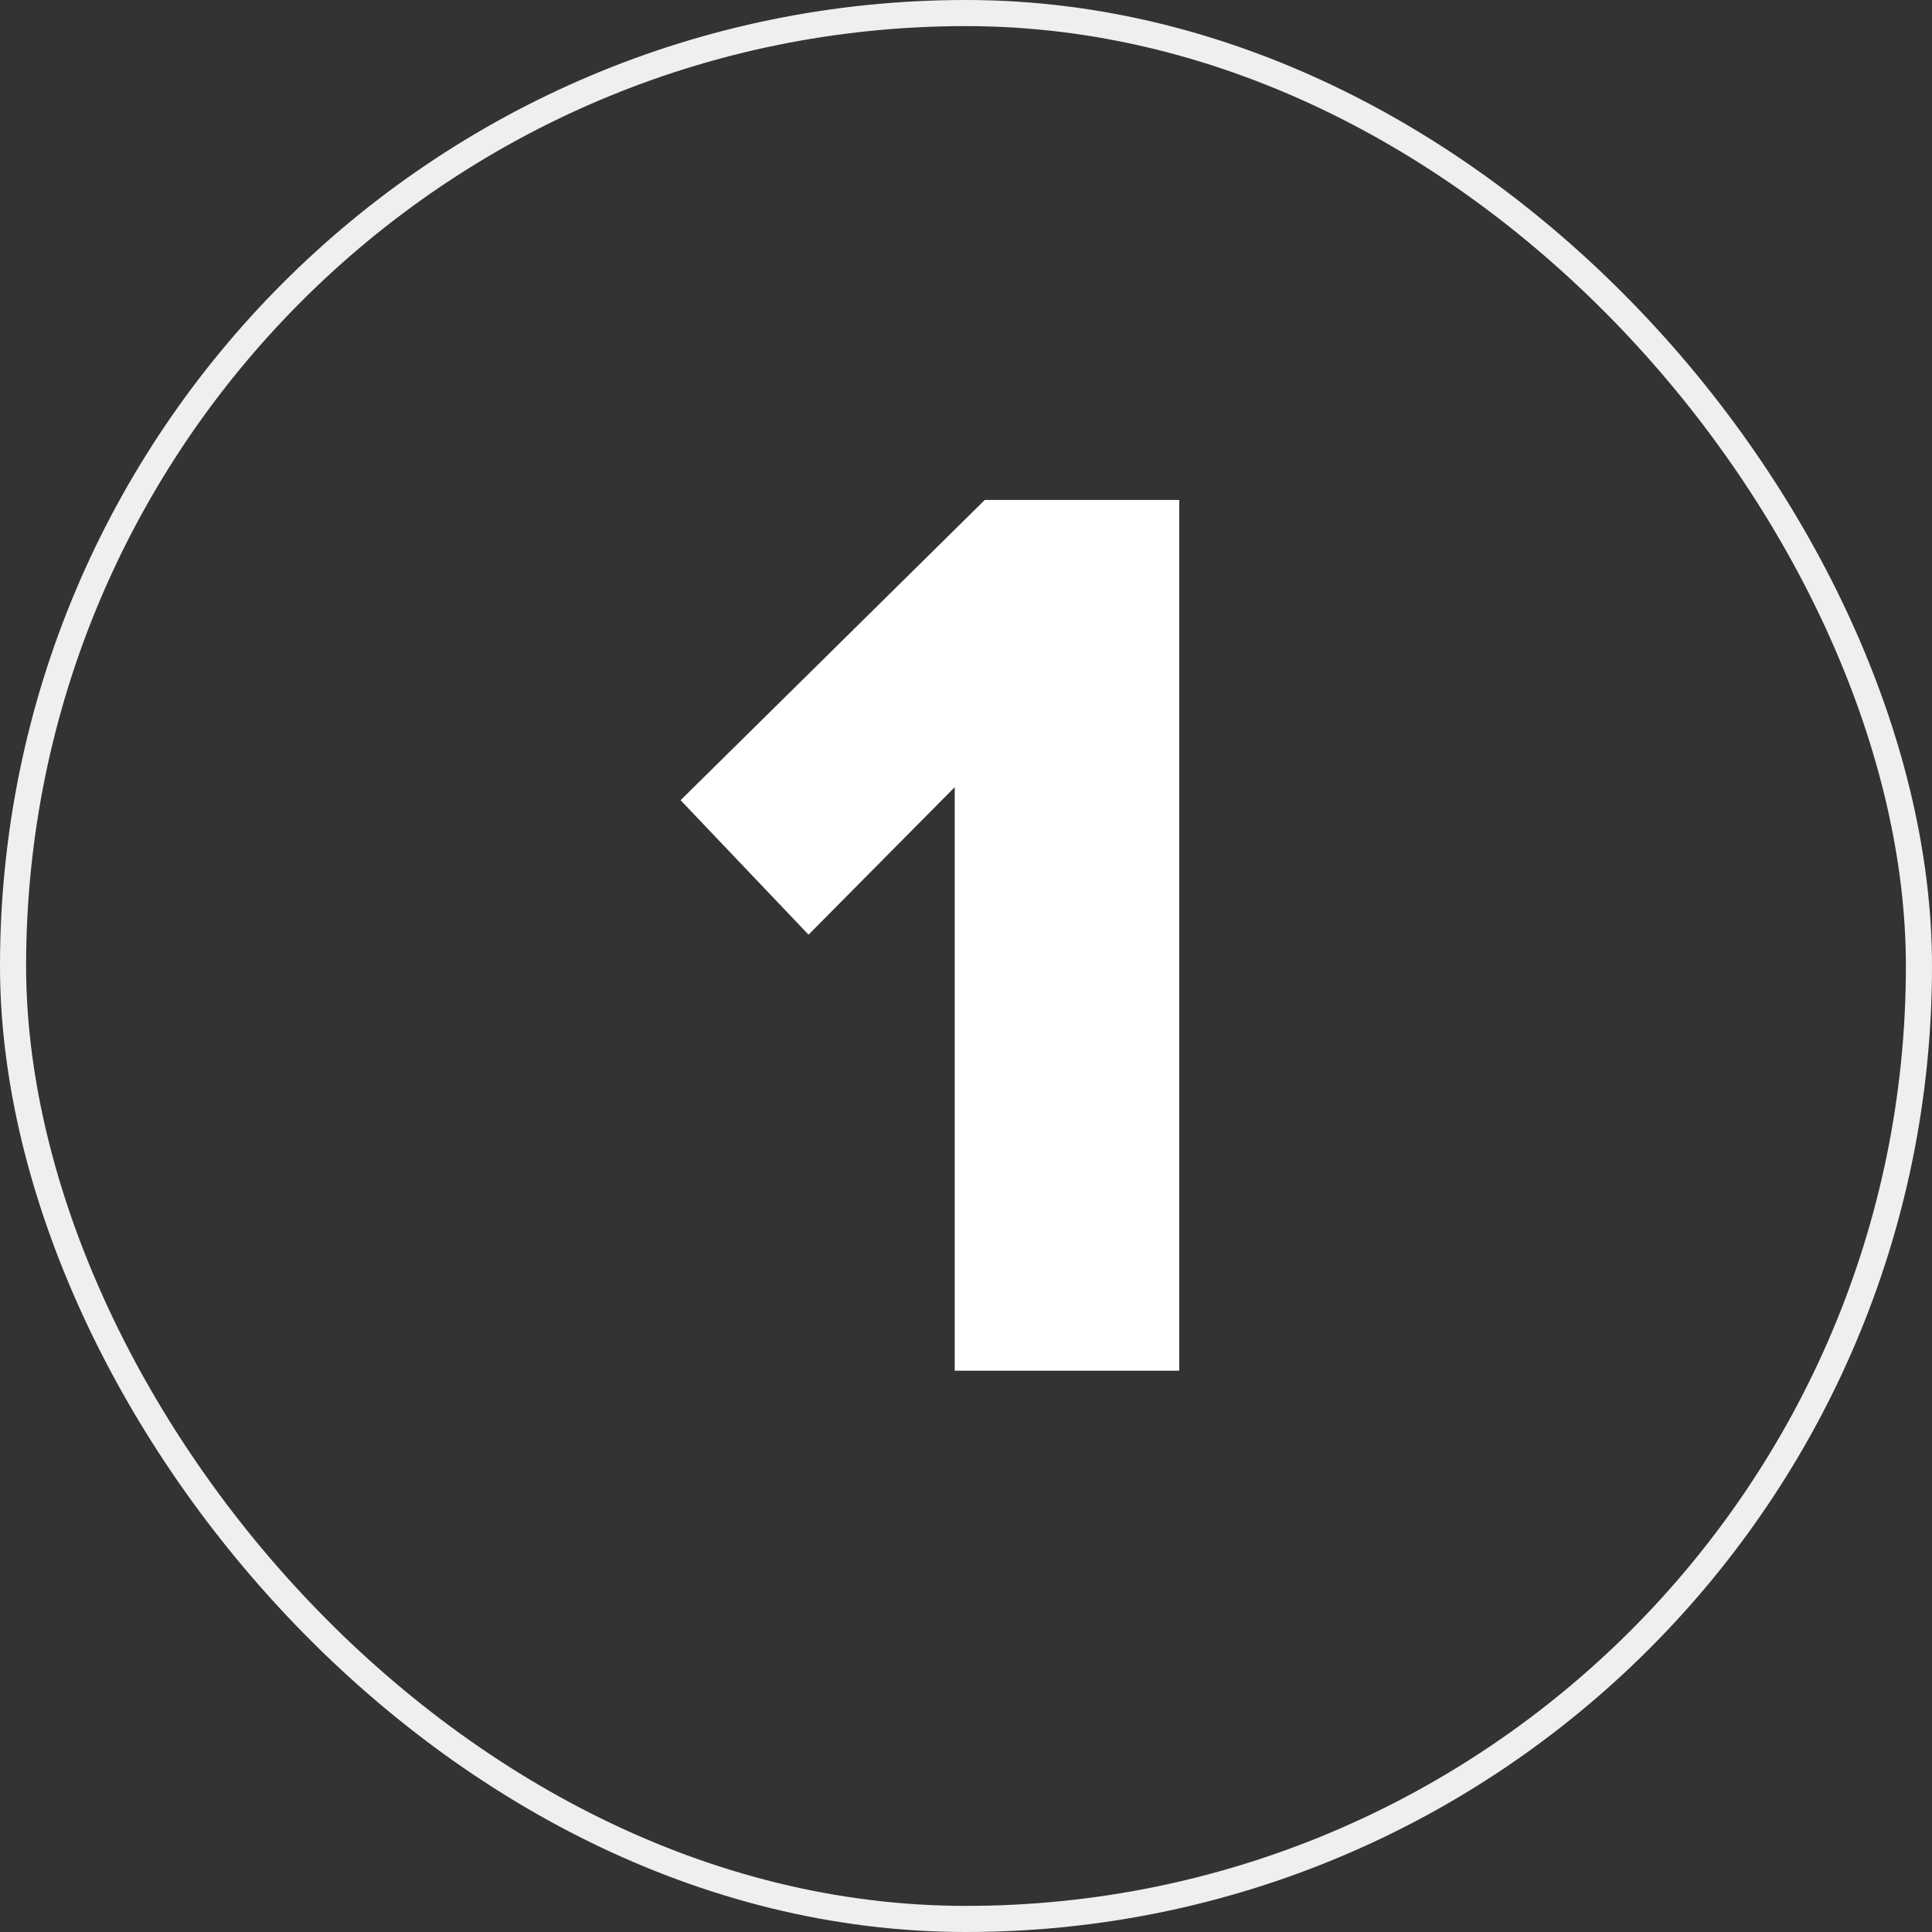<svg width="148" height="148" viewBox="0 0 148 148" fill="none" xmlns="http://www.w3.org/2000/svg">
<rect x="0" y="0" width="148" height="148" fill="#333333" stroke="none"/>
<rect x="1" y="1" width="146" height="146" rx="73" stroke="#EFEFEF" stroke-width="2"/>
<path d="M90.337 105H73.137V60.3L61.937 71.6L52.137 61.3L75.437 38.3H90.337V105Z" fill="white"/>
</svg>
